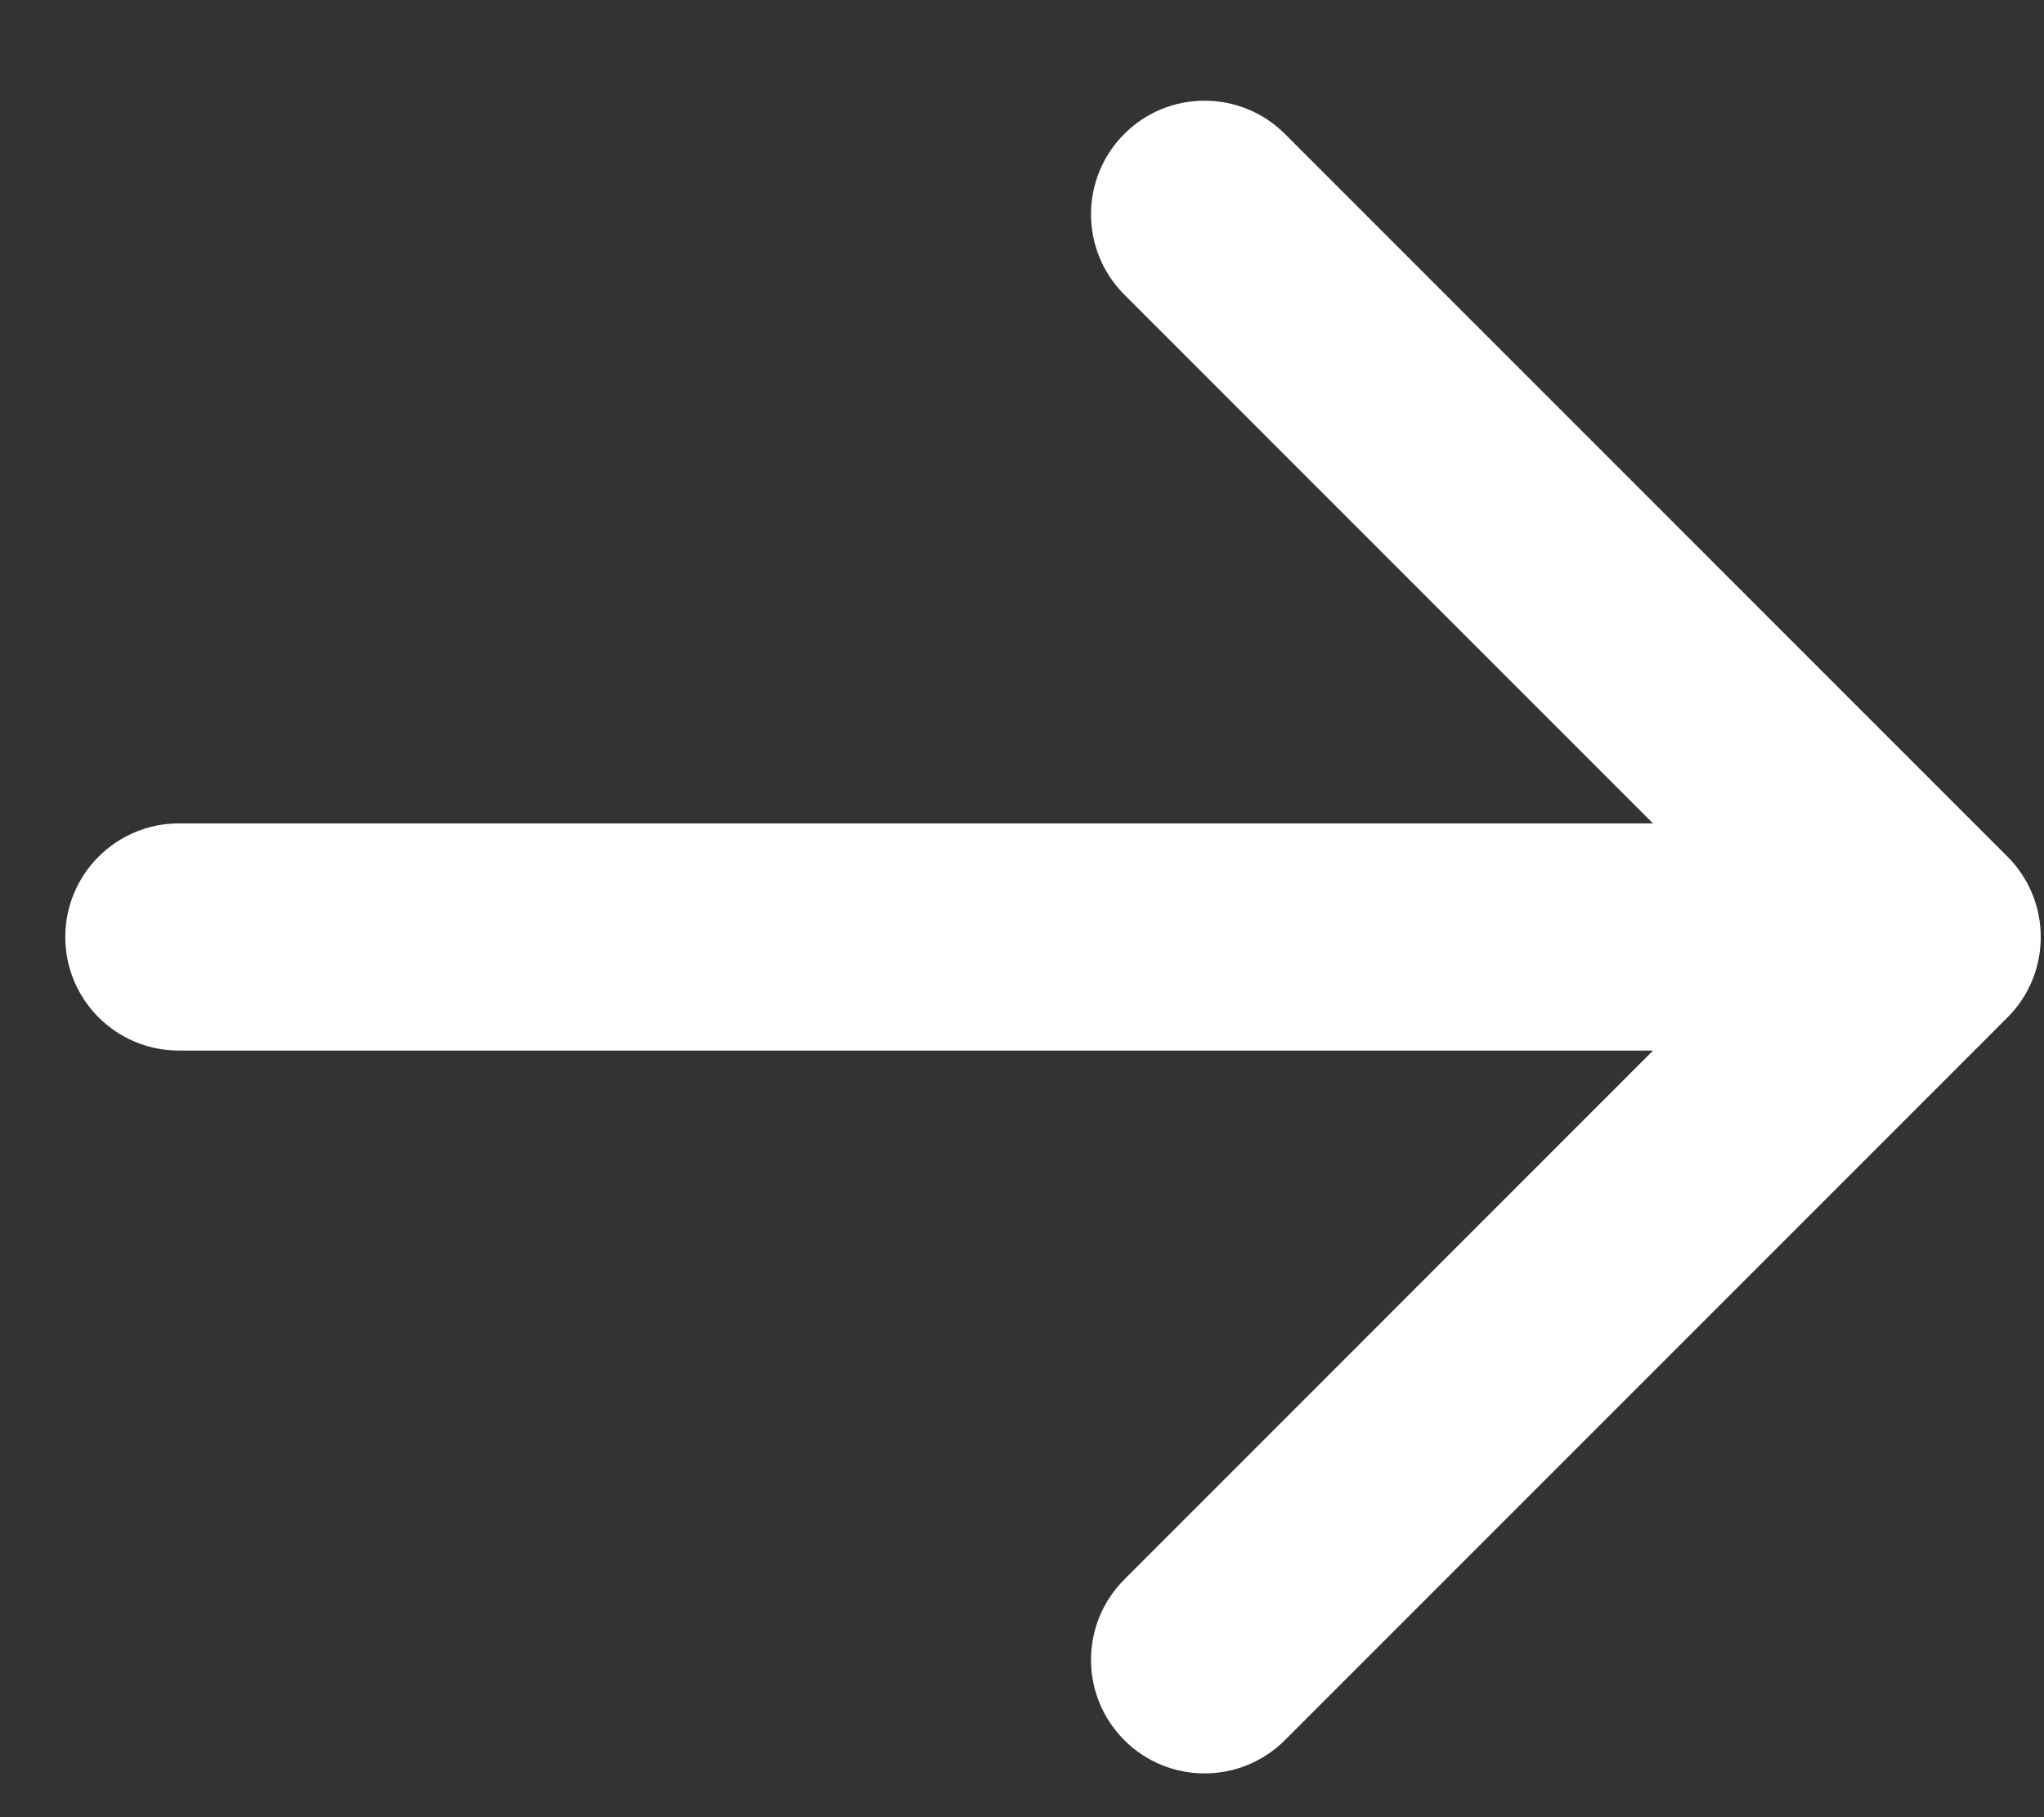 <svg width="18" height="16" viewBox="0 0 18 16" fill="none" xmlns="http://www.w3.org/2000/svg">
<rect x="0" y="0" width="18" height="16" fill="#333333" stroke="none"/>
<path d="M1.575 7.25C1.023 7.25 0.575 7.698 0.575 8.25C0.575 8.803 1.023 9.25 1.575 9.25V7.25ZM17.679 8.958C18.069 8.567 18.069 7.934 17.679 7.543L11.315 1.179C10.924 0.789 10.291 0.789 9.901 1.179C9.51 1.57 9.51 2.203 9.901 2.594L15.557 8.25L9.901 13.907C9.51 14.298 9.51 14.931 9.901 15.322C10.291 15.712 10.924 15.712 11.315 15.322L17.679 8.958ZM1.575 8.25V9.25H9.273V8.25V7.25H1.575V8.25ZM9.273 8.25V9.25H16.972V8.25V7.25H9.273V8.25Z" fill="white"/>
</svg>
